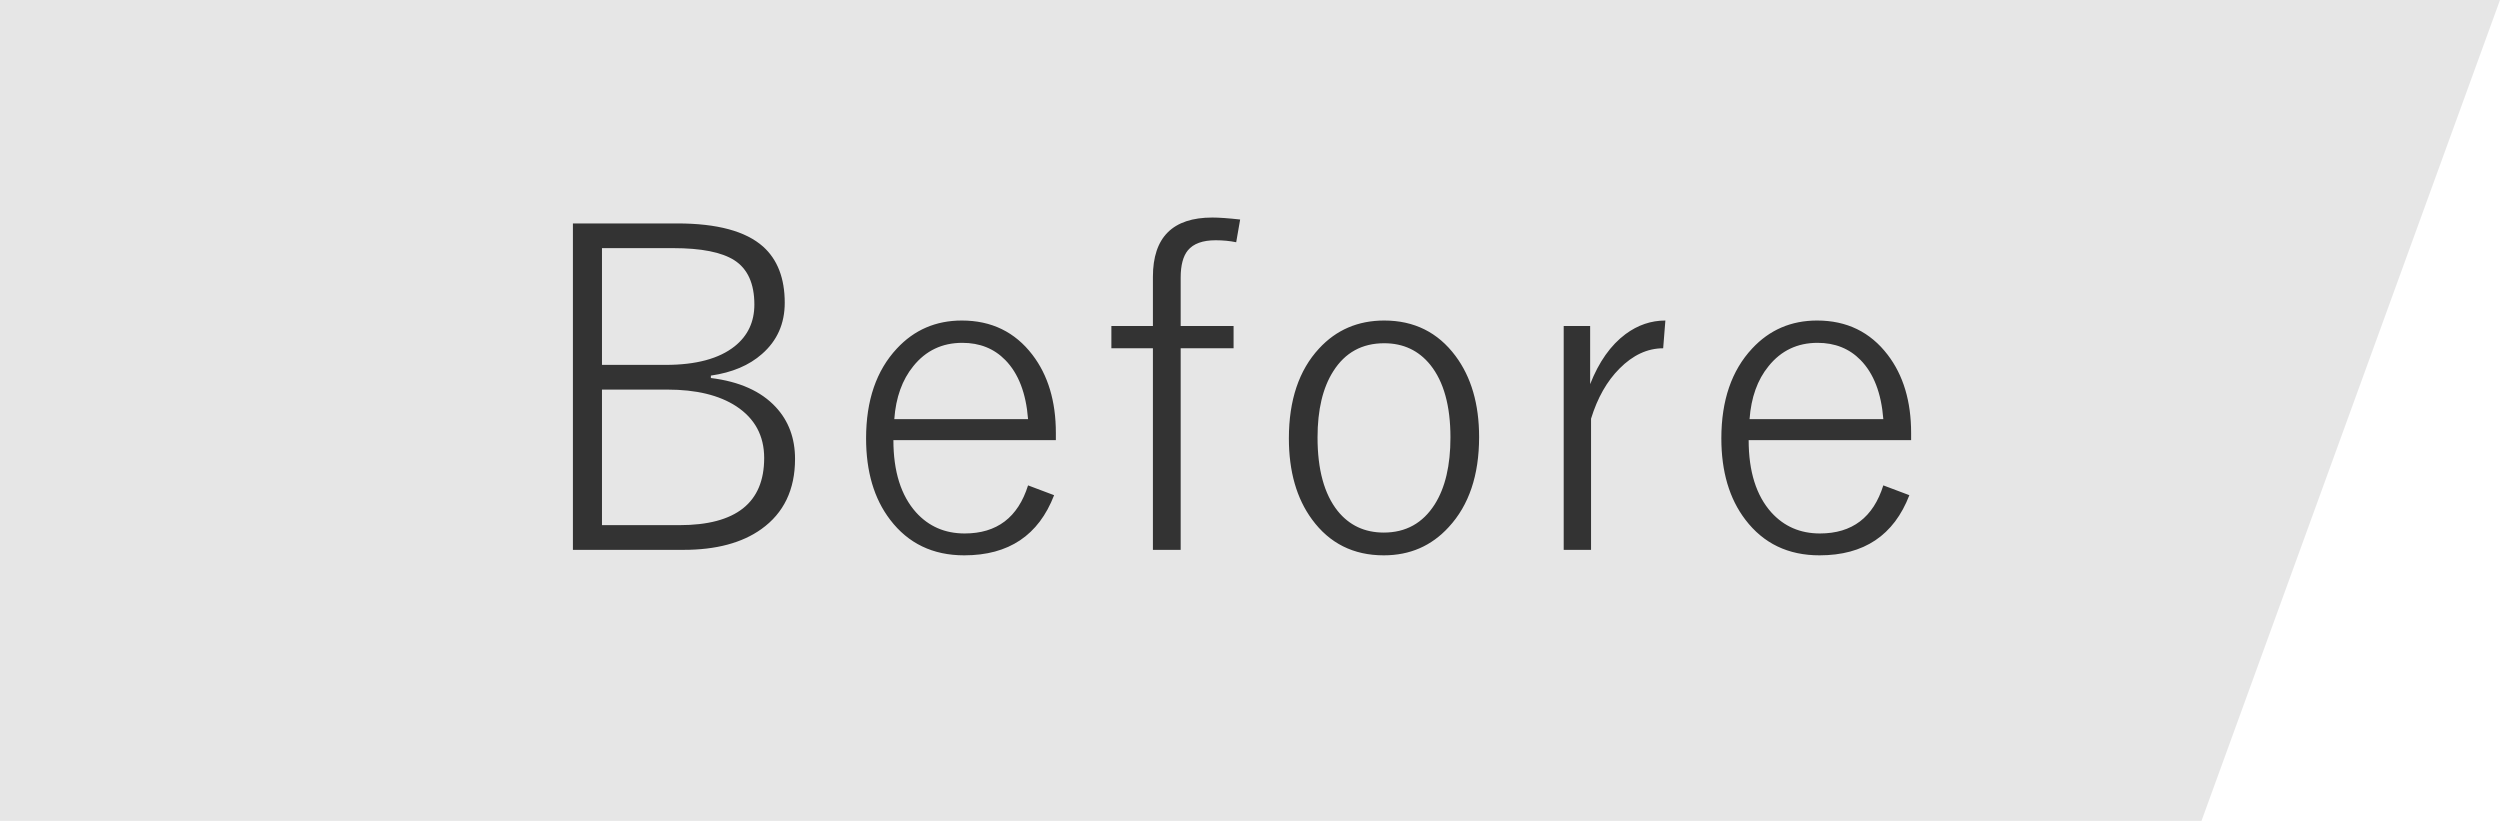 <svg width="67" height="22" viewBox="0 0 67 22" fill="none" xmlns="http://www.w3.org/2000/svg">
<path d="M59 22L67 0H0V22H59Z" fill="#E6E6E6"/>
<path d="M15.354 5.988H18.148C19.219 5.988 19.986 6.195 20.451 6.609C20.838 6.957 21.031 7.459 21.031 8.115C21.031 8.674 20.828 9.131 20.422 9.486C20.078 9.791 19.621 9.984 19.051 10.066V10.131C19.816 10.225 20.396 10.484 20.791 10.91C21.135 11.281 21.307 11.744 21.307 12.299C21.307 13.123 21.006 13.75 20.404 14.18C19.885 14.551 19.189 14.736 18.318 14.736H15.354V5.988ZM16.133 6.65V9.779H17.838C18.654 9.779 19.271 9.613 19.689 9.281C20.041 9 20.217 8.627 20.217 8.162C20.217 7.6 20.037 7.203 19.678 6.973C19.338 6.758 18.793 6.65 18.043 6.65H16.133ZM16.133 10.441V14.074H18.207C19.723 14.074 20.48 13.475 20.48 12.275C20.48 11.678 20.23 11.215 19.73 10.887C19.273 10.59 18.658 10.441 17.885 10.441H16.133ZM28.297 11.795H23.943C23.943 12.635 24.146 13.281 24.552 13.734C24.892 14.109 25.326 14.297 25.853 14.297C26.717 14.297 27.283 13.867 27.552 13.008L28.25 13.271C27.836 14.346 27.033 14.883 25.842 14.883C25.002 14.883 24.34 14.565 23.855 13.928C23.425 13.365 23.211 12.639 23.211 11.748C23.211 10.732 23.486 9.93 24.037 9.34C24.502 8.84 25.082 8.59 25.777 8.59C26.57 8.59 27.201 8.896 27.67 9.51C28.088 10.057 28.297 10.754 28.297 11.602V11.795ZM27.552 11.232C27.498 10.537 27.295 10.01 26.943 9.65C26.642 9.342 26.258 9.188 25.789 9.188C25.25 9.188 24.812 9.396 24.476 9.814C24.18 10.178 24.009 10.65 23.967 11.232H27.552ZM33.236 5.883L33.13 6.492C32.959 6.457 32.775 6.439 32.58 6.439C32.232 6.439 31.984 6.529 31.835 6.709C31.707 6.865 31.642 7.109 31.642 7.441V8.736H33.06V9.334H31.642V14.736H30.898V9.334H29.785V8.736H30.898V7.418C30.898 6.359 31.429 5.83 32.492 5.83C32.671 5.83 32.919 5.848 33.236 5.883ZM37.097 8.59C37.898 8.59 38.535 8.906 39.007 9.539C39.429 10.105 39.64 10.83 39.64 11.713C39.64 12.736 39.368 13.541 38.825 14.127C38.364 14.631 37.785 14.883 37.085 14.883C36.273 14.883 35.632 14.562 35.163 13.922C34.749 13.359 34.542 12.635 34.542 11.748C34.542 10.725 34.812 9.922 35.351 9.34C35.812 8.84 36.394 8.59 37.097 8.59ZM37.097 9.199C36.503 9.199 36.048 9.449 35.732 9.949C35.45 10.391 35.31 10.982 35.31 11.725C35.31 12.584 35.489 13.24 35.849 13.693C36.161 14.08 36.574 14.273 37.085 14.273C37.675 14.273 38.13 14.021 38.45 13.518C38.732 13.072 38.872 12.475 38.872 11.725C38.872 10.877 38.693 10.229 38.333 9.779C38.021 9.393 37.609 9.199 37.097 9.199ZM44.632 8.59L44.573 9.334C44.151 9.334 43.761 9.516 43.401 9.879C43.066 10.215 42.812 10.662 42.64 11.221V14.736H41.907V8.736H42.616V10.295C42.851 9.697 43.167 9.25 43.566 8.953C43.894 8.711 44.249 8.59 44.632 8.59ZM51.218 11.795H46.864C46.864 12.635 47.067 13.281 47.473 13.734C47.813 14.109 48.247 14.297 48.774 14.297C49.638 14.297 50.204 13.867 50.473 13.008L51.171 13.271C50.757 14.346 49.954 14.883 48.763 14.883C47.923 14.883 47.261 14.565 46.776 13.928C46.346 13.365 46.132 12.639 46.132 11.748C46.132 10.732 46.407 9.93 46.958 9.34C47.423 8.84 48.003 8.59 48.698 8.59C49.491 8.59 50.122 8.896 50.591 9.51C51.009 10.057 51.218 10.754 51.218 11.602V11.795ZM50.473 11.232C50.419 10.537 50.216 10.01 49.864 9.65C49.563 9.342 49.178 9.188 48.71 9.188C48.171 9.188 47.733 9.396 47.397 9.814C47.1 10.178 46.931 10.65 46.888 11.232H50.473Z" fill="#333333"/>
</svg>
